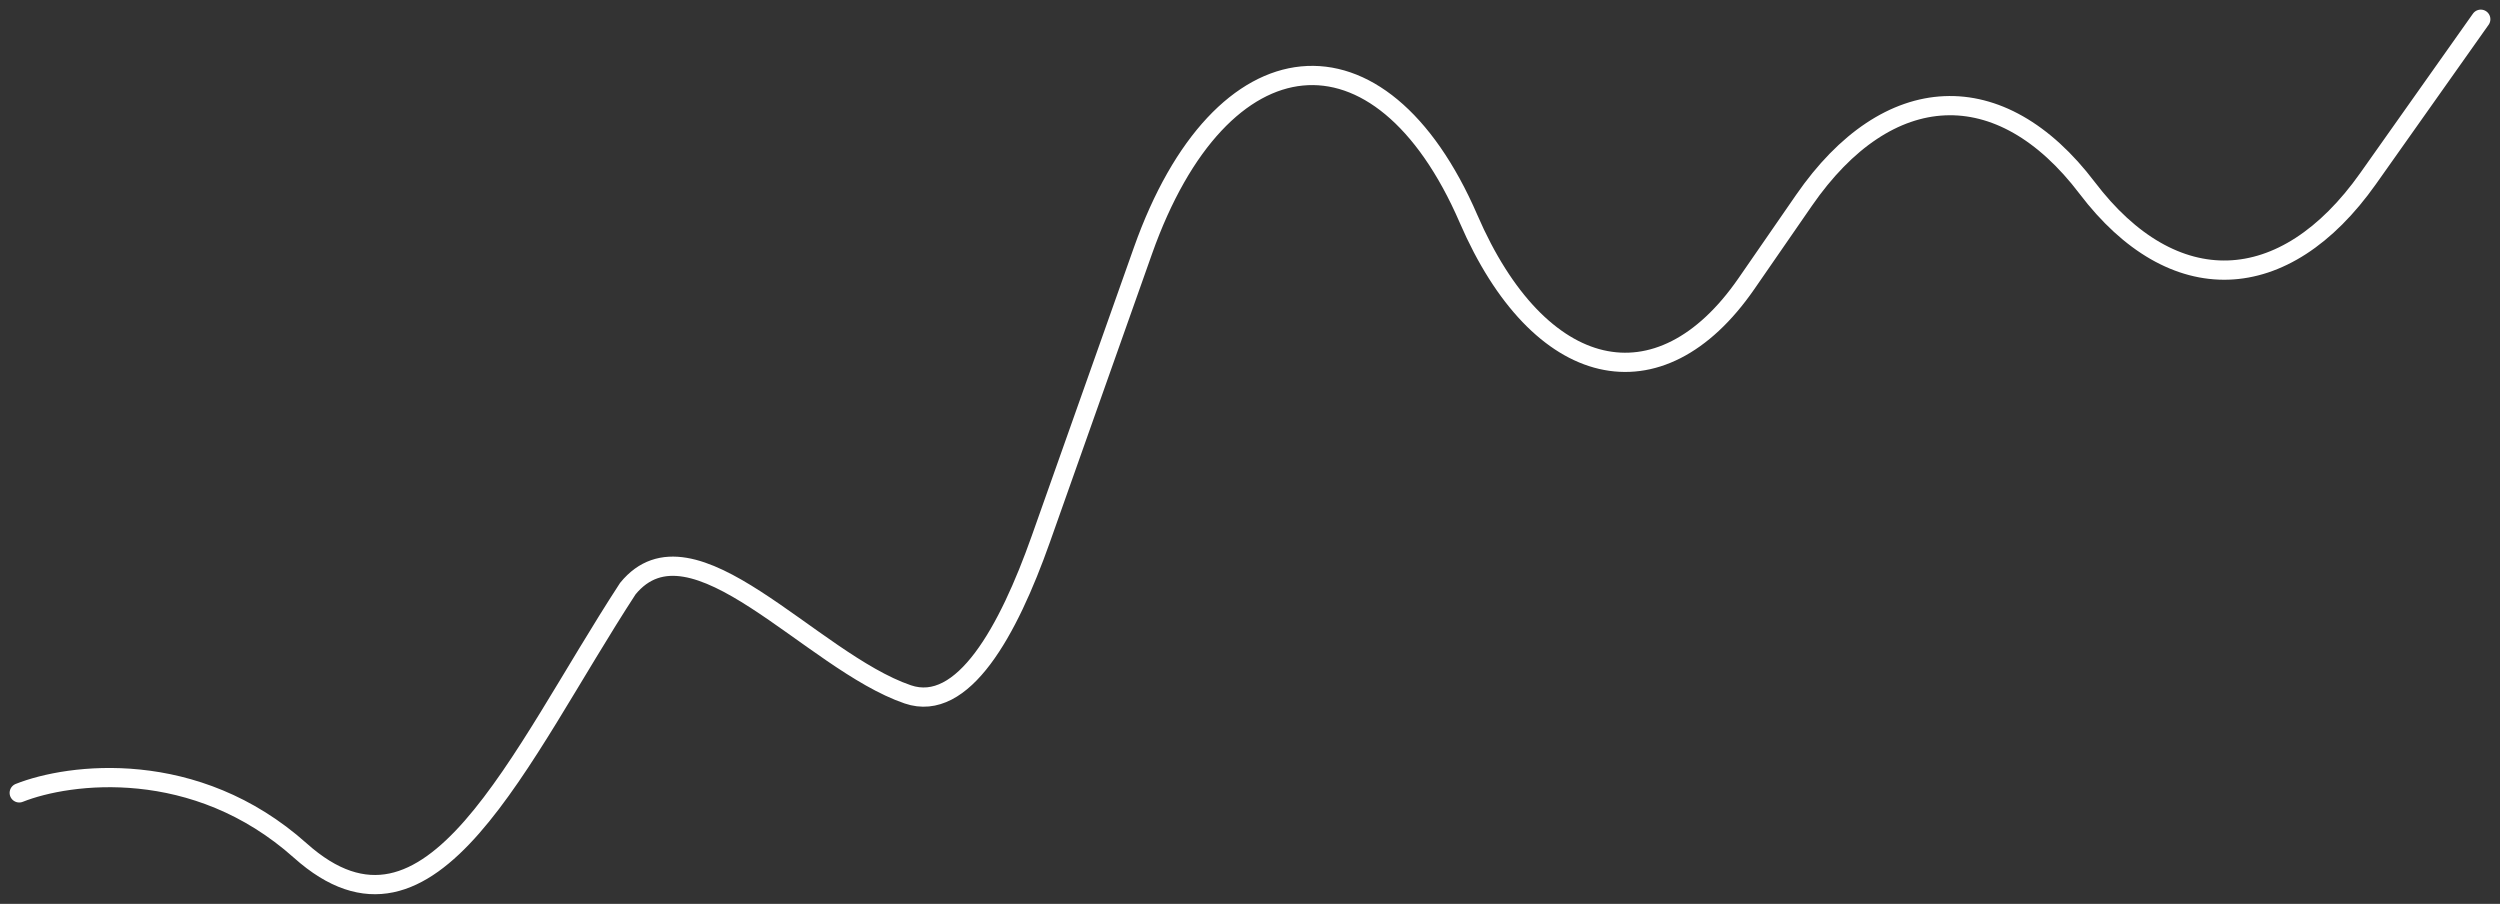 <svg xmlns="http://www.w3.org/2000/svg" width="130" height="47" viewBox="0 0 130 47" fill="none"><rect x="0" y="0" width="130" height="47" fill="#333333" stroke="none"/><path d="M1 41.23C3.597 40.197 10.156 39.352 15.617 44.231C22.442 50.331 26.925 39.39 32.647 30.608C35.99 26.518 42.161 34.382 47.204 36.107C50.076 37.089 52.427 32.819 54.116 28.05L59.434 13.035C63.484 1.603 71.785 0.793 76.366 11.383C80.025 19.843 86.288 21.303 90.813 14.752L93.806 10.421C98.174 4.097 104.029 3.838 108.531 9.77C112.99 15.644 118.78 15.453 123.14 9.287L129 1" stroke="white" stroke-linecap="round"></path></svg>